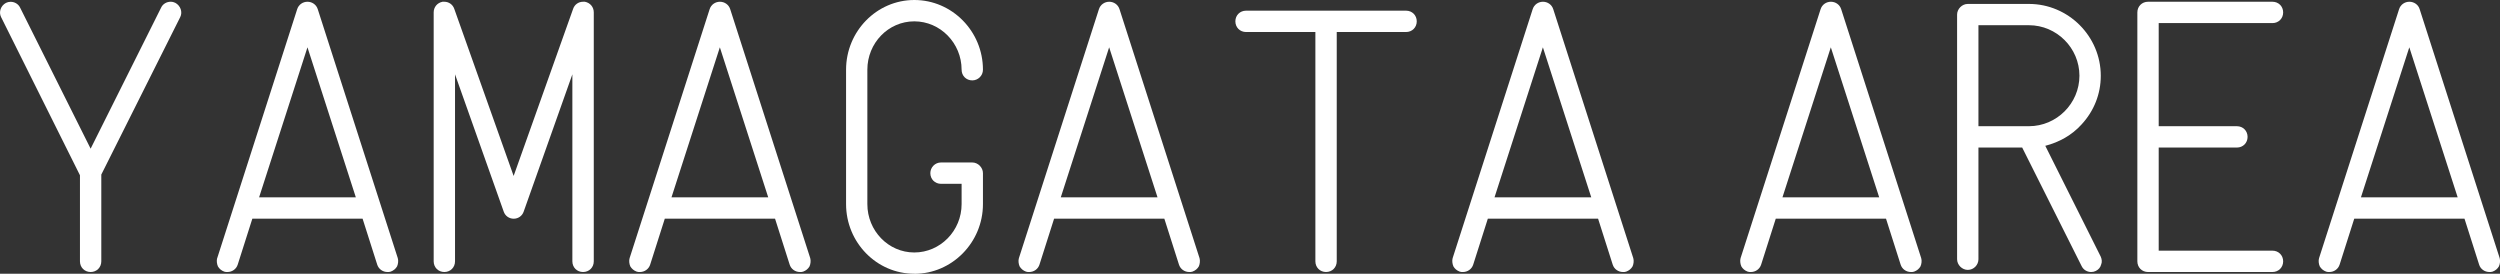 <?xml version="1.0" encoding="UTF-8"?><svg id="_レイヤー_2" xmlns="http://www.w3.org/2000/svg" viewBox="0 0 400.53 43.86"><rect x="0" y="0" width="400.53" height="43.86" fill="#333333" stroke="none"/><defs><style>.cls-1{fill:#fff;stroke-width:0px;}</style></defs><g id="_デザイン"><path class="cls-1" d="m14.52,43.58c-.97,0-1.71-.74-1.71-1.71v-13.79L.17,2.73C-.23,1.94.11.91.96.46c.23-.11.46-.17.74-.17.63,0,1.25.34,1.54.97l11.28,22.56L25.8,1.25c.28-.63.91-.97,1.54-.97.29,0,.51.06.74.17.85.46,1.2,1.48.8,2.28l-12.65,25.24v13.9c0,.97-.74,1.71-1.71,1.71Z"/><path class="cls-1" d="m34.8,41.36L47.61,1.48c.23-.74.91-1.2,1.65-1.2s1.42.46,1.65,1.2l12.82,39.88c.12.4.06.91-.11,1.31-.23.4-.57.68-1.03.85-.17.06-.34.06-.51.06-.74,0-1.42-.46-1.65-1.2l-2.34-7.35h-17.66l-2.34,7.35c-.23.74-.91,1.2-1.65,1.2-.17,0-.34,0-.51-.06-.46-.17-.8-.46-1.02-.85-.17-.4-.23-.91-.12-1.31Zm6.72-9.74h15.49l-7.75-24.04-7.75,24.04Z"/><path class="cls-1" d="m93.41,43.58c-.97,0-1.71-.74-1.71-1.71V11.91l-7.8,21.99c-.23.68-.86,1.14-1.6,1.14s-1.37-.46-1.6-1.14l-7.8-21.99v29.96c0,.97-.74,1.71-1.71,1.71s-1.71-.74-1.71-1.71V1.99c0-.85.57-1.54,1.42-1.71h.28c.74,0,1.37.46,1.6,1.14l9.51,26.77L91.82,1.42c.23-.68.85-1.14,1.6-1.14h.29c.85.17,1.42.85,1.42,1.71v39.88c0,.97-.74,1.71-1.71,1.71Z"/><path class="cls-1" d="m100.87,41.36L113.69,1.48c.23-.74.91-1.2,1.65-1.2s1.42.46,1.65,1.2l12.82,39.88c.11.4.06.91-.11,1.31-.23.4-.57.68-1.03.85-.17.06-.34.06-.51.06-.74,0-1.42-.46-1.65-1.2l-2.34-7.35h-17.66l-2.34,7.35c-.23.74-.91,1.2-1.65,1.2-.17,0-.34,0-.51-.06-.46-.17-.8-.46-1.03-.85-.17-.4-.23-.91-.11-1.31Zm6.72-9.74h15.49l-7.75-24.04-7.75,24.04Z"/><path class="cls-1" d="m146.49,43.86c-6.04,0-10.94-5.01-10.94-11.17V11.17c0-6.15,4.9-11.17,10.94-11.17s10.99,5.01,10.99,11.17c0,.97-.8,1.71-1.71,1.71-.97,0-1.71-.74-1.71-1.71,0-4.27-3.42-7.75-7.58-7.75s-7.52,3.47-7.52,7.75v21.53c0,4.27,3.36,7.75,7.52,7.75s7.58-3.47,7.58-7.75v-3.25h-3.3c-.97,0-1.71-.74-1.71-1.71,0-.91.74-1.71,1.71-1.71h5.01c.91,0,1.71.8,1.71,1.71v4.96c0,6.15-4.96,11.17-10.99,11.17Z"/><path class="cls-1" d="m163.24,41.36L176.06,1.48c.23-.74.91-1.2,1.65-1.2s1.42.46,1.65,1.2l12.82,39.88c.11.4.06.91-.11,1.31-.23.4-.57.68-1.03.85-.17.06-.34.06-.51.06-.74,0-1.42-.46-1.65-1.2l-2.34-7.35h-17.66l-2.34,7.35c-.23.74-.91,1.2-1.65,1.2-.17,0-.34,0-.51-.06-.46-.17-.8-.46-1.03-.85-.17-.4-.23-.91-.11-1.31Zm6.72-9.74h15.49l-7.75-24.04-7.75,24.04Z"/><path class="cls-1" d="m212.45,43.58c-.97,0-1.71-.74-1.71-1.71V5.13h-11.11c-.97,0-1.71-.74-1.71-1.71s.74-1.71,1.71-1.71h25.64c.97,0,1.71.74,1.71,1.71s-.74,1.71-1.71,1.71h-11.11v36.74c0,.97-.74,1.71-1.71,1.71Z"/><path class="cls-1" d="m232.73,41.36L245.55,1.48c.23-.74.91-1.2,1.65-1.2s1.42.46,1.65,1.2l12.82,39.88c.12.4.06.91-.11,1.31-.23.4-.57.68-1.03.85-.17.06-.34.06-.51.06-.74,0-1.42-.46-1.65-1.2l-2.34-7.35h-17.66l-2.34,7.35c-.23.74-.91,1.2-1.65,1.2-.17,0-.34,0-.51-.06-.46-.17-.8-.46-1.02-.85-.17-.4-.23-.91-.12-1.31Zm6.72-9.74h15.49l-7.75-24.04-7.75,24.04Z"/><path class="cls-1" d="m278.86,41.36l12.82-39.88c.23-.74.91-1.2,1.65-1.2s1.42.46,1.65,1.2l12.82,39.88c.12.4.06.91-.11,1.31-.23.4-.57.68-1.03.85-.17.06-.34.06-.51.06-.74,0-1.42-.46-1.65-1.2l-2.34-7.35h-17.66l-2.34,7.35c-.23.74-.91,1.2-1.65,1.2-.17,0-.34,0-.51-.06-.46-.17-.8-.46-1.02-.85-.17-.4-.23-.91-.12-1.31Zm6.72-9.74h15.49l-7.75-24.04-7.75,24.04Z"/><path class="cls-1" d="m313.55,41.53V2.34c0-.91.8-1.71,1.71-1.71h9.8c6.32,0,11.51,5.18,11.51,11.51,0,2.91-1.08,5.64-3.08,7.8-1.54,1.71-3.59,2.85-5.81,3.42l8.89,17.77c.17.4.23.85.06,1.25-.12.46-.4.8-.86,1.03-.23.11-.46.17-.74.17-.63,0-1.25-.34-1.54-.97l-9.51-18.97h-7.01v17.89c0,.91-.74,1.71-1.71,1.71-.91,0-1.71-.8-1.71-1.71Zm3.42-21.31h8.09c4.44,0,8.09-3.65,8.09-8.09s-3.65-8.09-8.09-8.09h-8.09v16.18Z"/><path class="cls-1" d="m364.08,43.58h-19.94c-.97,0-1.71-.74-1.71-1.71V1.99c0-.97.74-1.71,1.71-1.71h19.94c.97,0,1.71.74,1.71,1.71s-.74,1.71-1.71,1.71h-18.23v16.52h12.53c.97,0,1.71.74,1.71,1.71s-.74,1.71-1.71,1.71h-12.53v16.52h18.23c.97,0,1.71.74,1.71,1.71s-.74,1.71-1.71,1.71Z"/><path class="cls-1" d="m371.54,41.36l12.82-39.88c.23-.74.91-1.2,1.65-1.2s1.43.46,1.65,1.2l12.82,39.88c.11.4.06.91-.12,1.31-.23.4-.57.68-1.02.85-.17.06-.34.06-.51.06-.74,0-1.43-.46-1.65-1.2l-2.34-7.35h-17.66l-2.34,7.35c-.23.74-.91,1.2-1.65,1.2-.17,0-.34,0-.51-.06-.46-.17-.8-.46-1.03-.85-.17-.4-.23-.91-.11-1.31Zm6.72-9.74h15.49l-7.75-24.04-7.75,24.04Z"/></g></svg>